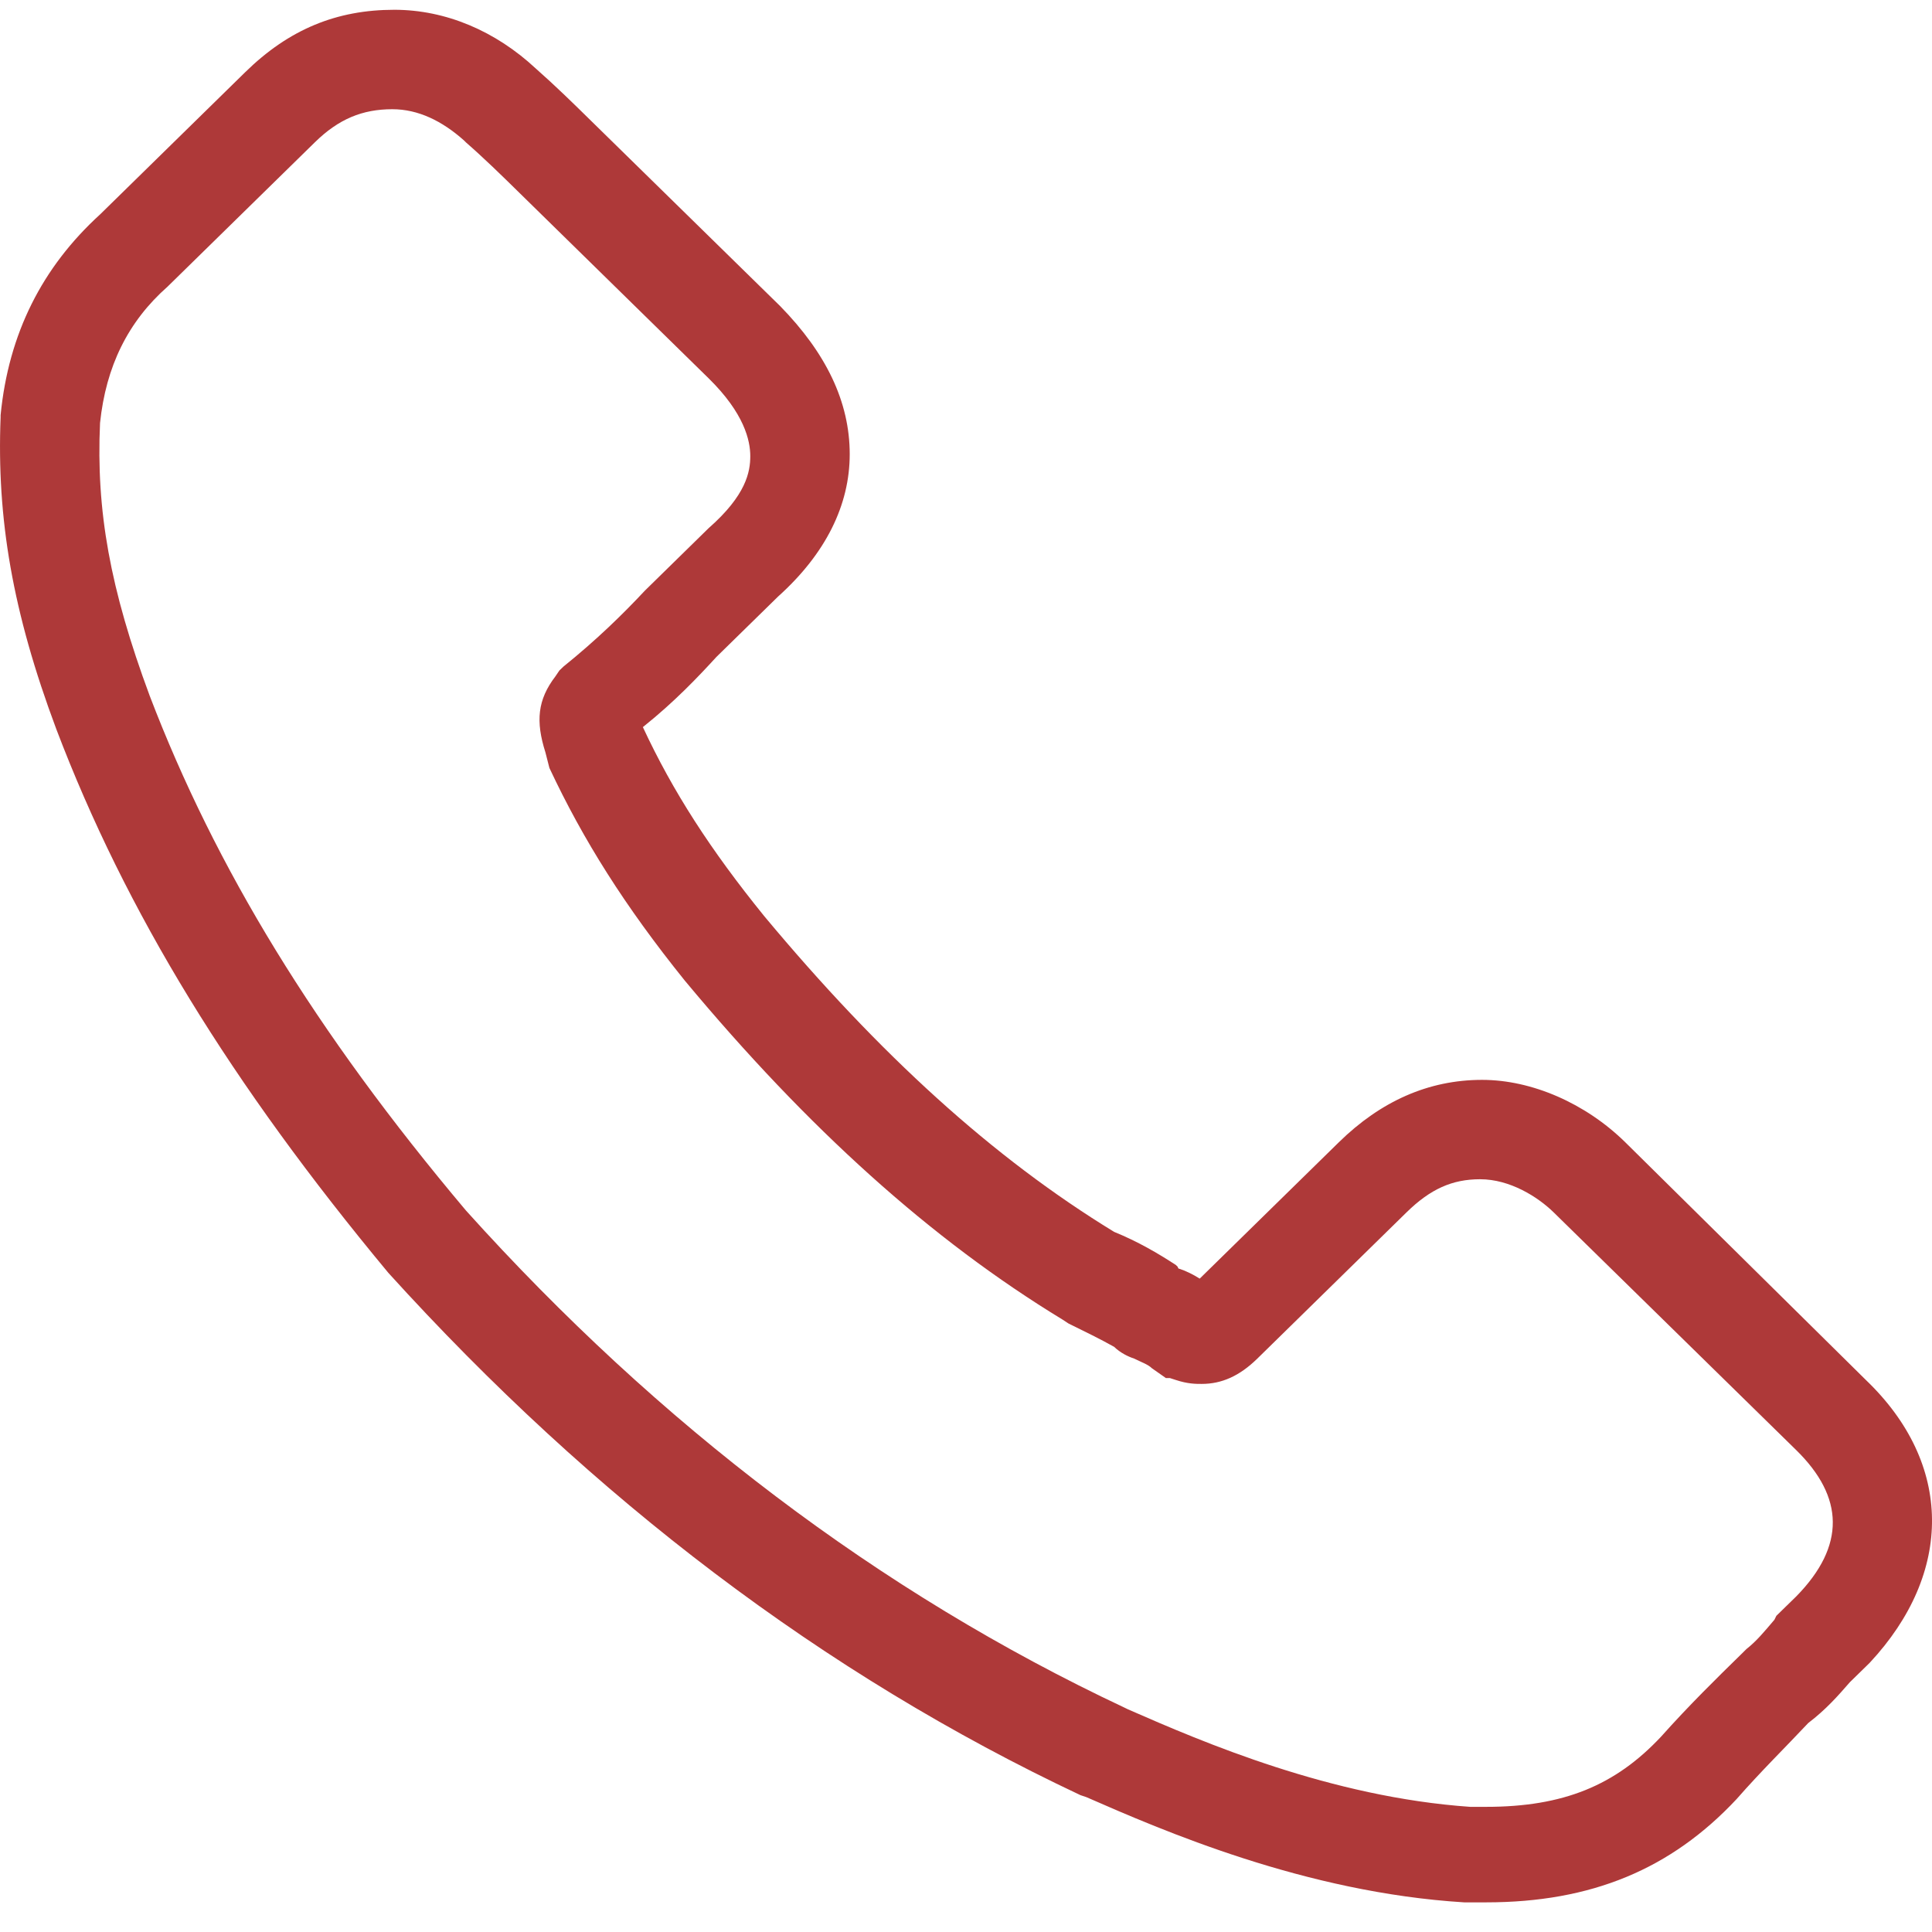 <?xml version="1.0" encoding="UTF-8"?> <svg xmlns="http://www.w3.org/2000/svg" width="32" height="32" viewBox="0 0 32 32" fill="none"> <path d="M30.905 22.857L26.919 18.919C26.261 18.273 25.371 17.886 24.548 17.886C23.659 17.886 22.868 18.241 22.176 18.919L19.871 21.178C19.772 21.114 19.64 21.049 19.541 21.017C19.541 21.017 19.509 21.017 19.509 20.985L19.476 20.952C19.179 20.759 18.85 20.565 18.454 20.404C16.445 19.177 14.568 17.466 12.658 15.174C11.768 14.076 11.143 13.108 10.648 12.043C11.175 11.623 11.571 11.203 11.867 10.88L12.888 9.88C13.679 9.169 14.074 8.362 14.074 7.523C14.074 6.651 13.679 5.844 12.921 5.069L9.792 2.003C9.496 1.712 9.199 1.421 8.87 1.131C8.211 0.518 7.388 0.162 6.531 0.162C5.576 0.162 4.786 0.485 4.061 1.196L1.657 3.552C0.701 4.424 0.142 5.521 0.01 6.877V6.91C-0.056 8.588 0.207 10.138 0.932 12.075C2.085 15.109 3.83 17.95 6.432 21.082C9.825 24.826 13.646 27.732 17.895 29.733L17.993 29.766C19.245 30.314 21.616 31.347 24.251 31.509H24.614C26.359 31.509 27.677 30.96 28.764 29.798C29.159 29.346 29.587 28.926 29.95 28.539C30.246 28.313 30.444 28.087 30.641 27.861L30.905 27.603L30.971 27.538C32.354 26.053 32.354 24.245 30.905 22.857ZM29.752 26.441L29.422 26.763L29.39 26.828C29.225 27.022 29.093 27.183 28.928 27.312L28.83 27.409C28.434 27.796 27.973 28.248 27.512 28.765C26.755 29.572 25.898 29.927 24.614 29.927H24.35C22.045 29.766 19.937 28.862 18.685 28.313L18.619 28.281C14.568 26.376 10.912 23.6 7.717 20.049C5.214 17.078 3.567 14.367 2.48 11.526C1.821 9.75 1.591 8.459 1.657 7.006C1.755 6.07 2.118 5.328 2.776 4.747L5.214 2.358C5.609 1.97 6.004 1.809 6.498 1.809C6.927 1.809 7.322 2.003 7.684 2.325L7.717 2.358C8.013 2.616 8.31 2.906 8.606 3.197L11.735 6.264C12.328 6.845 12.427 7.297 12.427 7.555C12.427 7.813 12.361 8.201 11.735 8.75L10.681 9.783C10.319 10.17 9.891 10.59 9.331 11.042L9.265 11.106L9.199 11.203C8.903 11.591 8.87 11.946 9.034 12.462L9.067 12.591L9.1 12.72C9.66 13.915 10.352 15.012 11.34 16.239C13.382 18.693 15.424 20.533 17.598 21.856L17.697 21.921C17.96 22.05 18.224 22.179 18.454 22.308C18.553 22.405 18.685 22.47 18.784 22.502C18.916 22.567 19.014 22.599 19.08 22.663L19.311 22.825H19.377L19.476 22.857C19.673 22.922 19.805 22.922 19.904 22.922C20.233 22.922 20.529 22.793 20.826 22.502L23.296 20.081C23.692 19.693 24.054 19.532 24.515 19.532C25.009 19.532 25.47 19.823 25.734 20.081L29.752 24.019C30.542 24.794 30.575 25.601 29.752 26.441Z" fill="#AE3939"></path> </svg> 